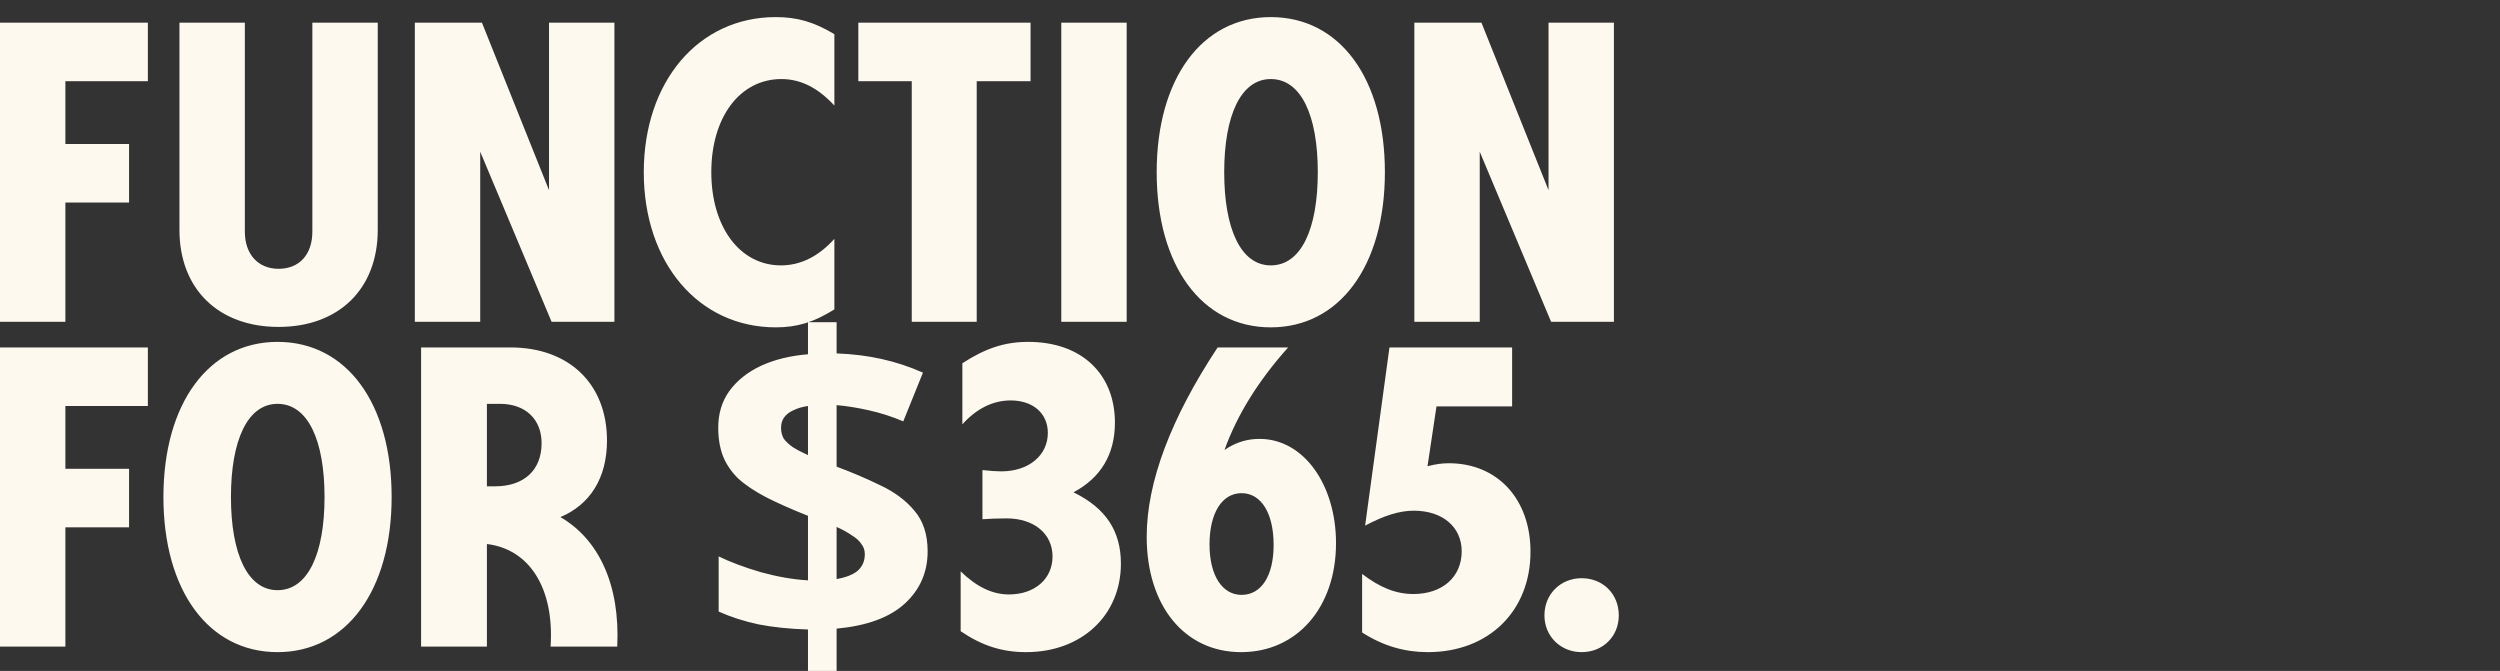 <svg width="585" height="157" viewBox="0 0 585 157" fill="none" xmlns="http://www.w3.org/2000/svg">
<rect x="0" y="0" width="585" height="157" fill="#333333" stroke="none"/>
<g clip-path="url(#clip0_932_4518)">
<path d="M0 75.3V5.3H34.6V19H15.3V33.7H30.2V47.4H15.3V75.3H0ZM65.192 76.5C51.092 76.5 41.992 67.6 41.992 53.8V5.3H57.292V54.2C57.292 59.5 60.392 62.9 65.192 62.9C70.092 62.9 73.092 59.5 73.092 54.2V5.3H88.392V53.8C88.392 67.6 79.292 76.5 65.192 76.5ZM97.071 75.3V5.3H112.771L128.471 44.5V5.3H143.771V75.3H129.071L112.371 35.5V75.3H97.071ZM181.544 76.6C163.444 76.6 150.644 61.5 150.644 40.3C150.644 19.2 163.344 4 181.544 4C186.444 4 190.444 5.1 195.244 8V24.7C191.444 20.6 187.444 18.5 182.844 18.5C173.144 18.5 166.444 27.4 166.444 40.3C166.444 53 173.044 62.1 182.744 62.1C187.344 62.1 191.544 60 195.244 55.9V72.4C190.444 75.4 186.544 76.6 181.544 76.6ZM213.349 75.3V19H200.849V5.3H241.149V19H228.549V75.3H213.349ZM248.34 75.3V5.3H263.64V75.3H248.34ZM297.364 76.6C281.164 76.6 270.664 62.1 270.664 40.3C270.664 18.4 281.263 4 297.364 4C313.564 4 324.064 18.4 324.064 40.3C324.064 62.2 313.464 76.6 297.364 76.6ZM297.364 62.1C304.464 62.1 308.364 53.6 308.364 40.3C308.364 27 304.464 18.5 297.364 18.5C290.364 18.5 286.464 27 286.464 40.3C286.464 53.6 290.364 62.1 297.364 62.1ZM330.957 75.3V5.3H346.657L362.357 44.5V5.3H377.657V75.3H362.957L346.257 35.5V75.3H330.957ZM0 151.3V81.3H34.6V95H15.3V109.7H30.2V123.4H15.3V151.3H0ZM64.941 152.6C48.741 152.6 38.241 138.1 38.241 116.3C38.241 94.4 48.841 80 64.941 80C81.142 80 91.642 94.4 91.642 116.3C91.642 138.2 81.042 152.6 64.941 152.6ZM64.941 138.1C72.041 138.1 75.941 129.6 75.941 116.3C75.941 103 72.041 94.5 64.941 94.5C57.941 94.5 54.041 103 54.041 116.3C54.041 129.6 57.941 138.1 64.941 138.1ZM98.535 151.3V81.3H119.435C133.135 81.3 142.035 89.8 142.035 103.1C142.035 111.9 138.035 118.1 131.135 121C140.135 126.2 145.135 136.9 144.435 151.3H128.835C129.735 137.7 123.935 128.5 113.935 127.3V151.3H98.535ZM115.835 113.8C122.635 113.8 126.735 110 126.735 103.7C126.735 98.1 122.935 94.5 117.035 94.5H113.935V113.8H115.835ZM189.067 147.3C184.733 147.167 180.867 146.767 177.467 146.1C174.067 145.367 170.967 144.367 168.167 143.1V130.2C170.9 131.533 174.2 132.767 178.067 133.9C181.933 134.967 185.6 135.6 189.067 135.8V120.7C185.2 119.167 181.9 117.7 179.167 116.3C176.5 114.9 174.333 113.433 172.667 111.9C171.067 110.3 169.9 108.567 169.167 106.7C168.433 104.767 168.067 102.567 168.067 100.1C168.067 96.767 168.933 93.9 170.667 91.5C172.467 89.033 174.933 87.067 178.067 85.6C181.267 84.133 184.933 83.233 189.067 82.9V75.4H195.767V82.7C199.5 82.833 203 83.267 206.267 84C209.6 84.733 212.833 85.8 215.967 87.2L211.367 98.6C208.7 97.467 206 96.6 203.267 96C200.6 95.4 198.1 95 195.767 94.8V109.2C199.367 110.533 202.8 112 206.067 113.6C209.333 115.133 211.967 117.1 213.967 119.5C216.033 121.9 217.067 125.067 217.067 129C217.067 133.867 215.3 137.933 211.767 141.2C208.233 144.467 202.9 146.433 195.767 147.1V157.1H189.067V147.3ZM195.767 135.5C198.033 135.1 199.7 134.433 200.767 133.5C201.833 132.5 202.367 131.233 202.367 129.7C202.367 128.767 202.1 127.967 201.567 127.3C201.1 126.567 200.367 125.9 199.367 125.3C198.433 124.633 197.233 123.967 195.767 123.3V135.5ZM189.067 95C187.733 95.2 186.6 95.533 185.667 96C184.733 96.4 184 96.967 183.467 97.7C183 98.367 182.767 99.167 182.767 100.1C182.767 101.033 182.967 101.867 183.367 102.6C183.833 103.267 184.533 103.933 185.467 104.6C186.4 105.2 187.6 105.833 189.067 106.5V95ZM240.093 152.6C234.493 152.6 229.793 151.1 224.793 147.7V133.7C228.493 137.3 232.193 139.1 236.093 139.1C242.093 139.1 246.293 135.5 246.293 130.2C246.293 125 242.093 121.3 235.493 121.3C233.193 121.3 231.393 121.4 229.893 121.5V110C231.793 110.2 233.193 110.3 234.293 110.3C240.793 110.3 245.193 106.5 245.193 101.3C245.193 96.7 241.693 93.7 236.493 93.7C232.393 93.7 228.493 95.6 225.193 99.3V85C230.593 81.5 235.093 80 240.593 80C253.193 80 260.893 87.6 260.893 98.9C260.893 106.3 257.593 111.8 251.193 115.2C258.793 118.9 262.293 124.3 262.293 131.9C262.293 143.9 253.193 152.6 240.093 152.6ZM290.427 152.6C277.127 152.6 268.327 141.7 268.327 125.6C268.327 112.8 274.027 97.8 284.927 81.3H301.427C294.427 89.1 289.427 97.2 286.527 105.3C289.127 103.5 291.827 102.7 294.727 102.7C305.127 102.7 312.627 113.5 312.627 127.1C312.627 142.1 303.527 152.6 290.427 152.6ZM290.527 139.2C295.127 139.2 298.027 134.8 298.027 127.5C298.027 120.1 295.127 115.4 290.527 115.4C285.927 115.4 283.027 120.1 283.027 127.4C283.027 134.7 286.027 139.2 290.527 139.2ZM334.136 152.6C328.736 152.6 323.736 151.2 318.736 148V134.3C322.936 137.5 326.636 139 330.736 139C337.536 139 342.036 135 342.036 129C342.036 123.3 337.536 119.5 330.836 119.5C327.536 119.5 323.936 120.6 319.436 123L325.136 81.3H353.836V95.1H336.136L334.036 109.1C335.936 108.6 337.436 108.4 339.036 108.4C350.336 108.4 358.136 116.7 358.136 129.1C358.136 143 348.336 152.6 334.136 152.6ZM370.098 152.6C365.198 152.6 361.398 148.9 361.398 144C361.398 139 365.198 135.3 370.098 135.3C375.098 135.3 378.798 139 378.798 144C378.798 148.9 375.098 152.6 370.098 152.6Z" fill="#FEF9EF"/>
</g>
<defs>
<clipPath id="clip0_932_4518">
<rect width="585" height="157" fill="white"/>
</clipPath>
</defs>
</svg>
